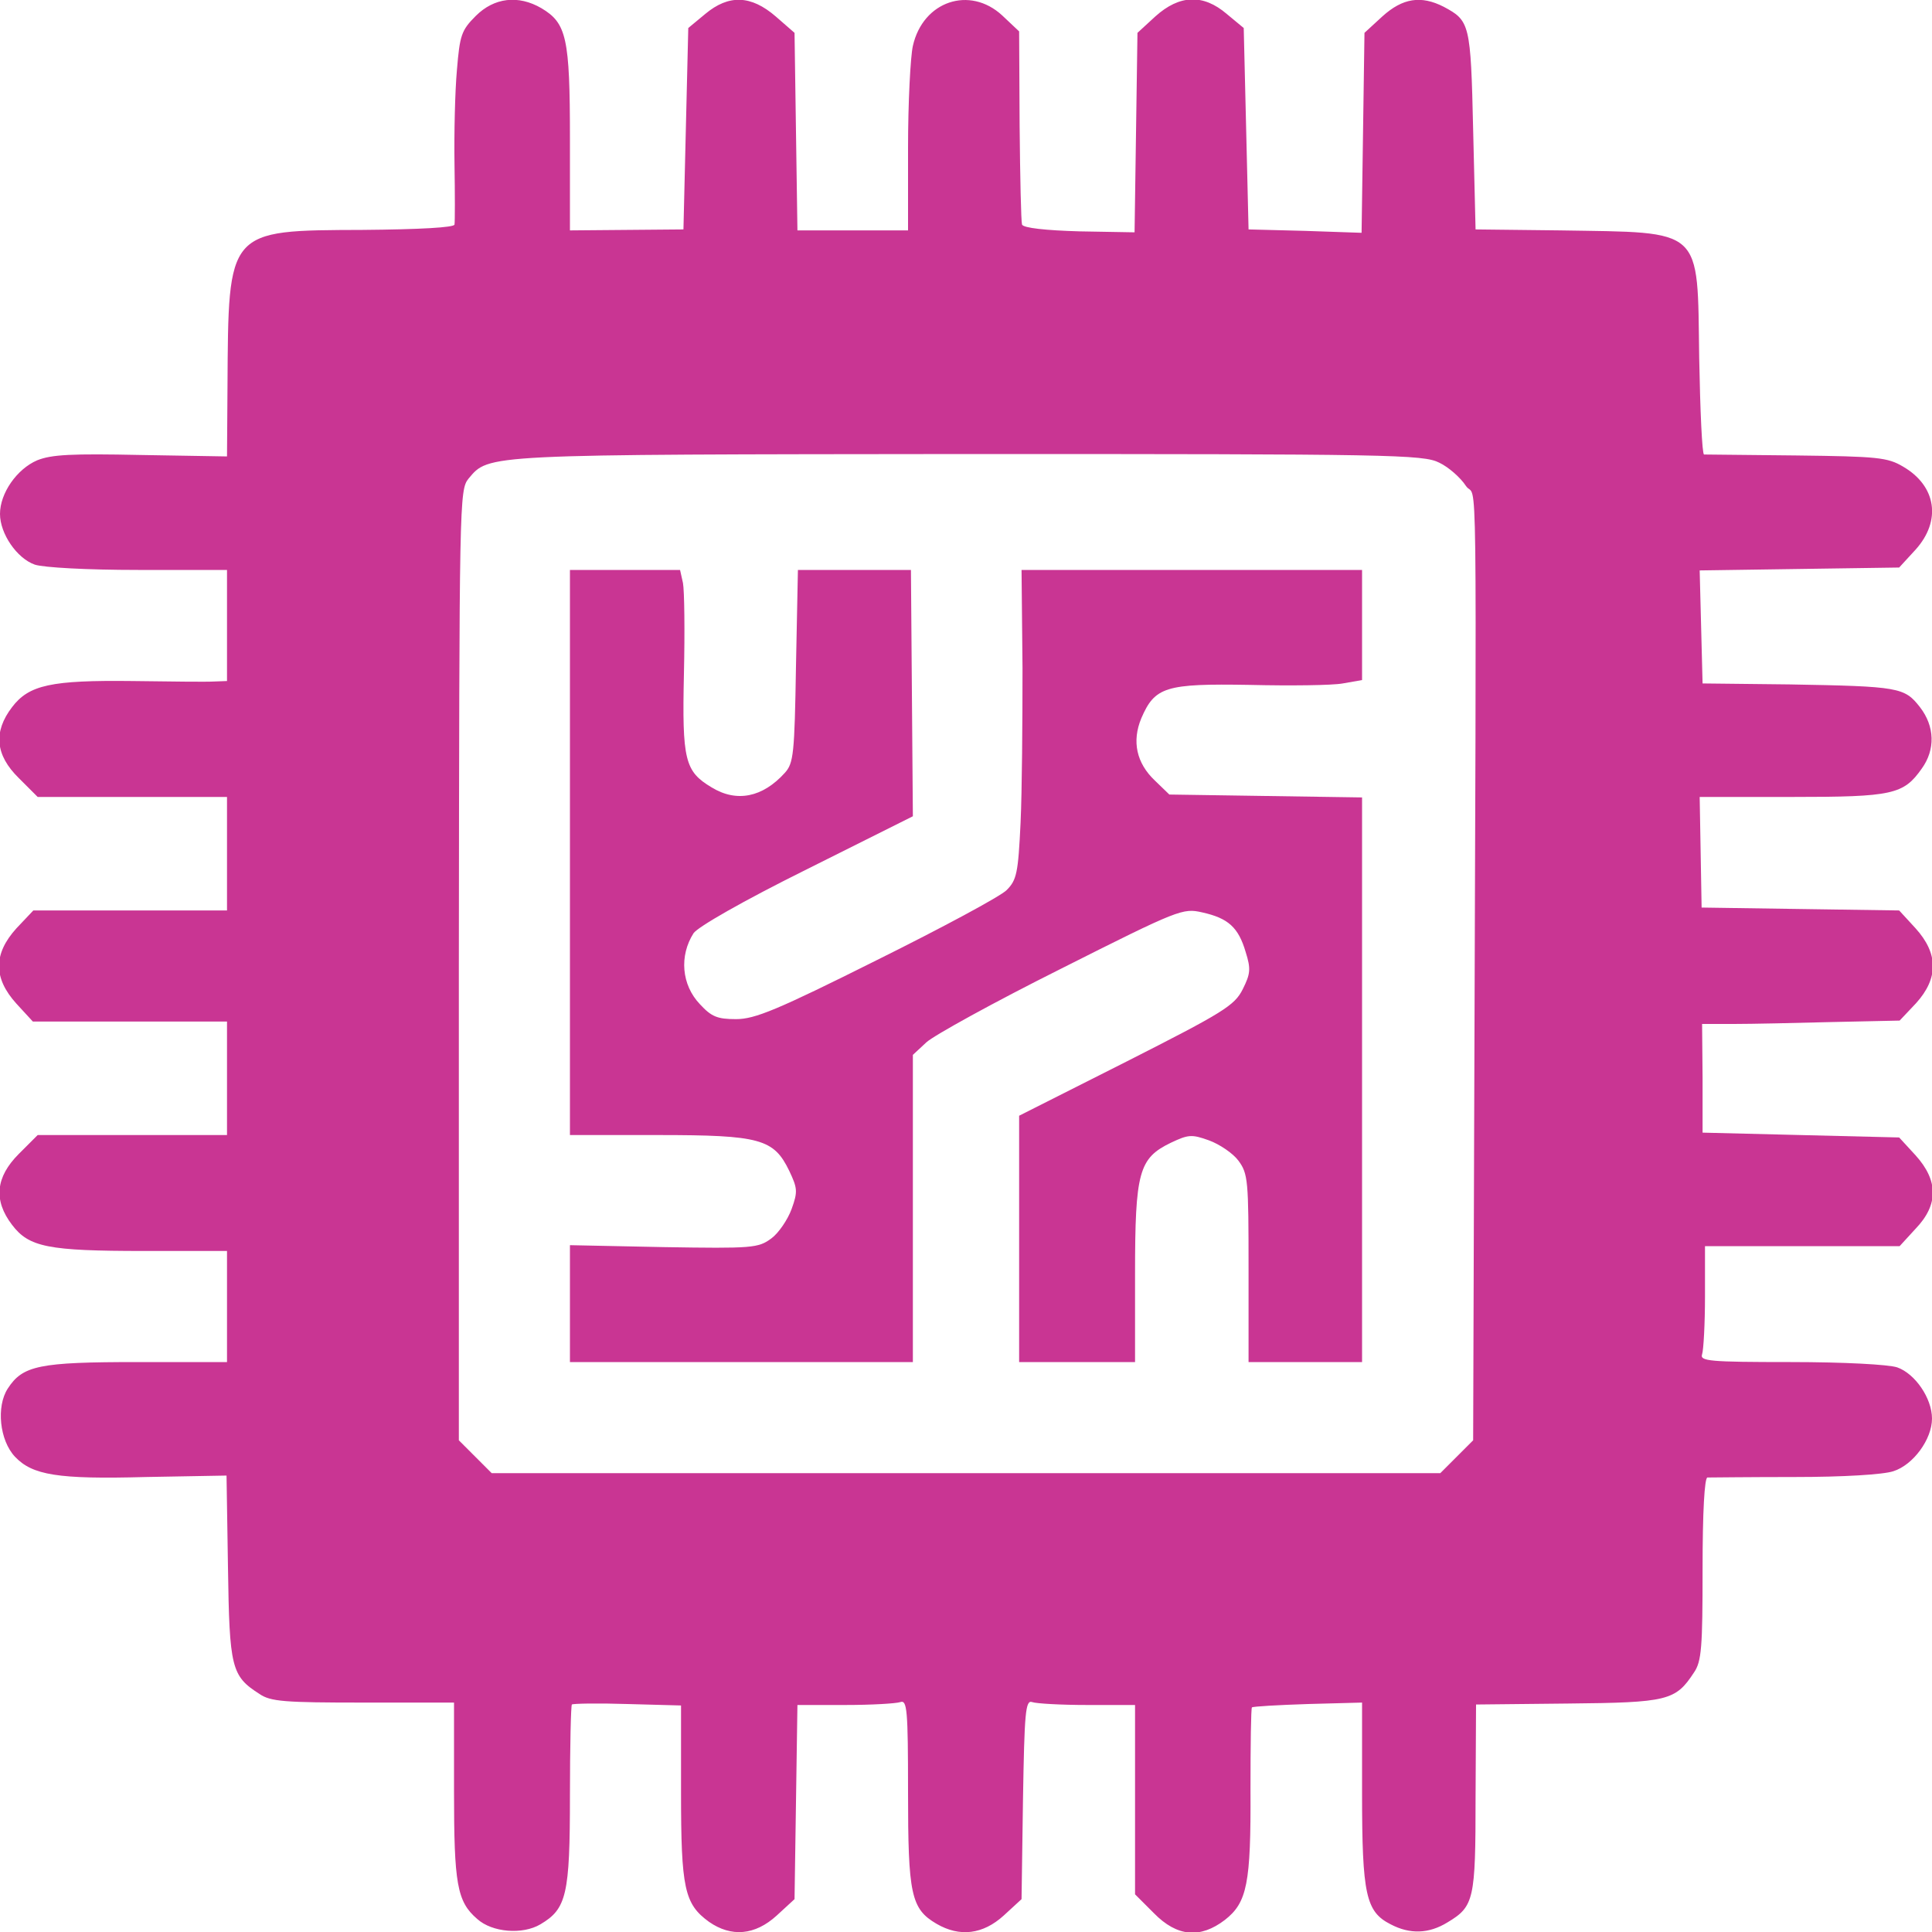 <svg version="1.2" baseProfile="tiny-ps" xmlns="http://www.w3.org/2000/svg" width="400pt" height="400pt" viewBox="0 0 400 400" preserveAspectRatio="xMidYMid meet">
<title>ScriptNet</title>
<g transform="translate(0,400) scale(0.1,-0.1)" fill="#c93593" stroke="none">
<path d="M985 3967 c-30 -30 -33 -40 -39 -112 -4 -44 -6 -132 -5 -195 1 -63 1 -119 0 -125 -1 -6 -72 -10 -190 -11 -282 -1 -278 2 -280 -324 l-1 -145 -178 3 c-144 3 -185 1 -215 -11 -42 -18 -77 -68 -77 -111 0 -41 35 -92 72 -105 18 -6 108 -11 214 -11 l184 0 0 -115 0 -115 -27 -1 c-16 -1 -91 0 -169 1 -168 2 -214 -8 -249 -54 -39 -51 -35 -99 14 -147 l39 -39 196 0 196 0 0 -117 0 -118 -201 0 -200 0 -35 -37 c-48 -53 -48 -103 0 -156 l34 -37 201 0 201 0 0 -117 0 -118 -196 0 -196 0 -39 -39 c-48 -48 -53 -96 -14 -147 35 -46 74 -54 273 -54 l172 0 0 -115 0 -115 -185 0 c-204 0 -238 -7 -269 -55 -24 -37 -17 -107 15 -141 36 -38 88 -47 271 -42 l167 3 3 -190 c3 -208 7 -225 65 -262 23 -16 52 -18 215 -18 l188 0 0 -183 c0 -192 6 -229 48 -265 31 -28 94 -33 131 -11 54 32 61 61 61 266 0 102 2 187 4 189 2 2 54 3 115 1 l111 -3 0 -180 c0 -199 7 -231 58 -268 46 -32 95 -28 140 13 l37 34 3 201 3 201 99 0 c54 0 105 3 114 6 14 5 16 -15 16 -186 0 -212 6 -242 59 -273 48 -28 96 -22 139 17 l37 34 3 207 c3 179 5 206 19 201 8 -3 59 -6 114 -6 l99 0 0 -196 0 -196 39 -39 c48 -49 96 -53 147 -14 46 36 54 75 53 270 0 92 1 168 3 170 2 2 54 5 116 7 l112 3 0 -188 c0 -210 8 -245 59 -271 40 -21 79 -20 118 4 55 33 58 47 58 258 l1 193 190 2 c207 2 223 6 261 64 16 23 18 52 18 215 0 118 4 188 10 189 6 0 87 1 180 1 101 0 184 5 205 12 41 13 80 66 80 109 0 42 -35 93 -72 106 -18 6 -110 11 -221 11 -168 0 -188 2 -183 16 3 9 6 63 6 120 l0 104 201 0 202 0 33 36 c48 50 47 100 0 152 l-34 37 -204 5 -203 5 0 113 -1 112 66 0 c36 0 128 2 204 4 l139 3 34 36 c47 52 46 103 -1 155 l-34 37 -205 3 -204 3 -2 115 -2 114 191 0 c209 0 231 5 269 59 28 39 27 87 -4 127 -32 41 -43 43 -270 47 l-180 2 -3 117 -3 117 206 3 207 3 34 37 c54 60 43 132 -26 172 -32 19 -53 21 -220 23 -102 1 -188 2 -192 2 -4 1 -8 91 -10 200 -4 273 11 259 -288 264 l-175 2 -5 206 c-5 221 -7 226 -61 255 -47 24 -85 18 -127 -20 l-37 -34 -3 -207 -3 -207 -117 4 -117 3 -5 209 -5 208 -35 29 c-49 42 -98 40 -148 -5 l-37 -34 -3 -207 -3 -206 -114 2 c-70 2 -116 7 -119 14 -2 6 -4 98 -5 205 l-1 195 -35 33 c-67 62 -164 30 -185 -63 -5 -22 -10 -117 -10 -211 l0 -171 -114 0 -115 0 -3 204 -3 205 -39 34 c-51 44 -97 46 -146 5 l-35 -29 -5 -208 -5 -209 -117 -1 -118 -1 0 190 c0 209 -7 239 -59 270 -48 28 -98 22 -136 -16z m1995 -925 c19 -9 44 -31 55 -48 24 -35 22 129 17 -1353 l-2 -623 -34 -34 -34 -34 -982 0 -982 0 -34 34 -34 34 0 983 c1 965 1 984 20 1008 43 51 27 50 1035 51 875 0 942 -1 975 -18z" fill="#c93593"/>
<path d="M1180 2235 l0 -585 183 0 c211 0 239 -8 271 -74 17 -36 18 -43 5 -79 -8 -22 -27 -50 -42 -61 -27 -20 -39 -21 -223 -18 l-194 4 0 -121 0 -121 355 0 355 0 0 318 0 318 28 26 c15 14 140 83 278 152 246 124 253 126 293 117 54 -12 75 -31 90 -82 11 -35 10 -45 -6 -77 -17 -34 -40 -48 -241 -150 l-222 -112 0 -255 0 -255 120 0 120 0 0 183 c0 211 8 239 74 271 36 17 43 18 79 5 22 -8 50 -27 61 -42 20 -27 21 -41 21 -223 l0 -194 118 0 117 0 0 584 0 585 -199 3 -200 3 -30 29 c-38 36 -48 81 -28 129 28 65 50 72 224 69 84 -2 171 -1 193 3 l40 7 0 114 0 114 -352 0 -353 0 2 -203 c0 -111 -1 -255 -4 -320 -5 -105 -8 -119 -29 -140 -13 -13 -134 -78 -269 -145 -206 -103 -252 -122 -291 -122 -39 0 -51 5 -75 31 -38 40 -43 100 -13 147 9 13 101 66 234 132 l220 110 -2 255 -2 255 -117 0 -117 0 -4 -199 c-3 -182 -5 -201 -23 -221 -46 -51 -100 -62 -152 -30 -55 33 -61 56 -57 235 2 88 1 172 -2 188 l-6 27 -114 0 -114 0 0 -585z" fill="#c93593"/>
</g>
</svg>

